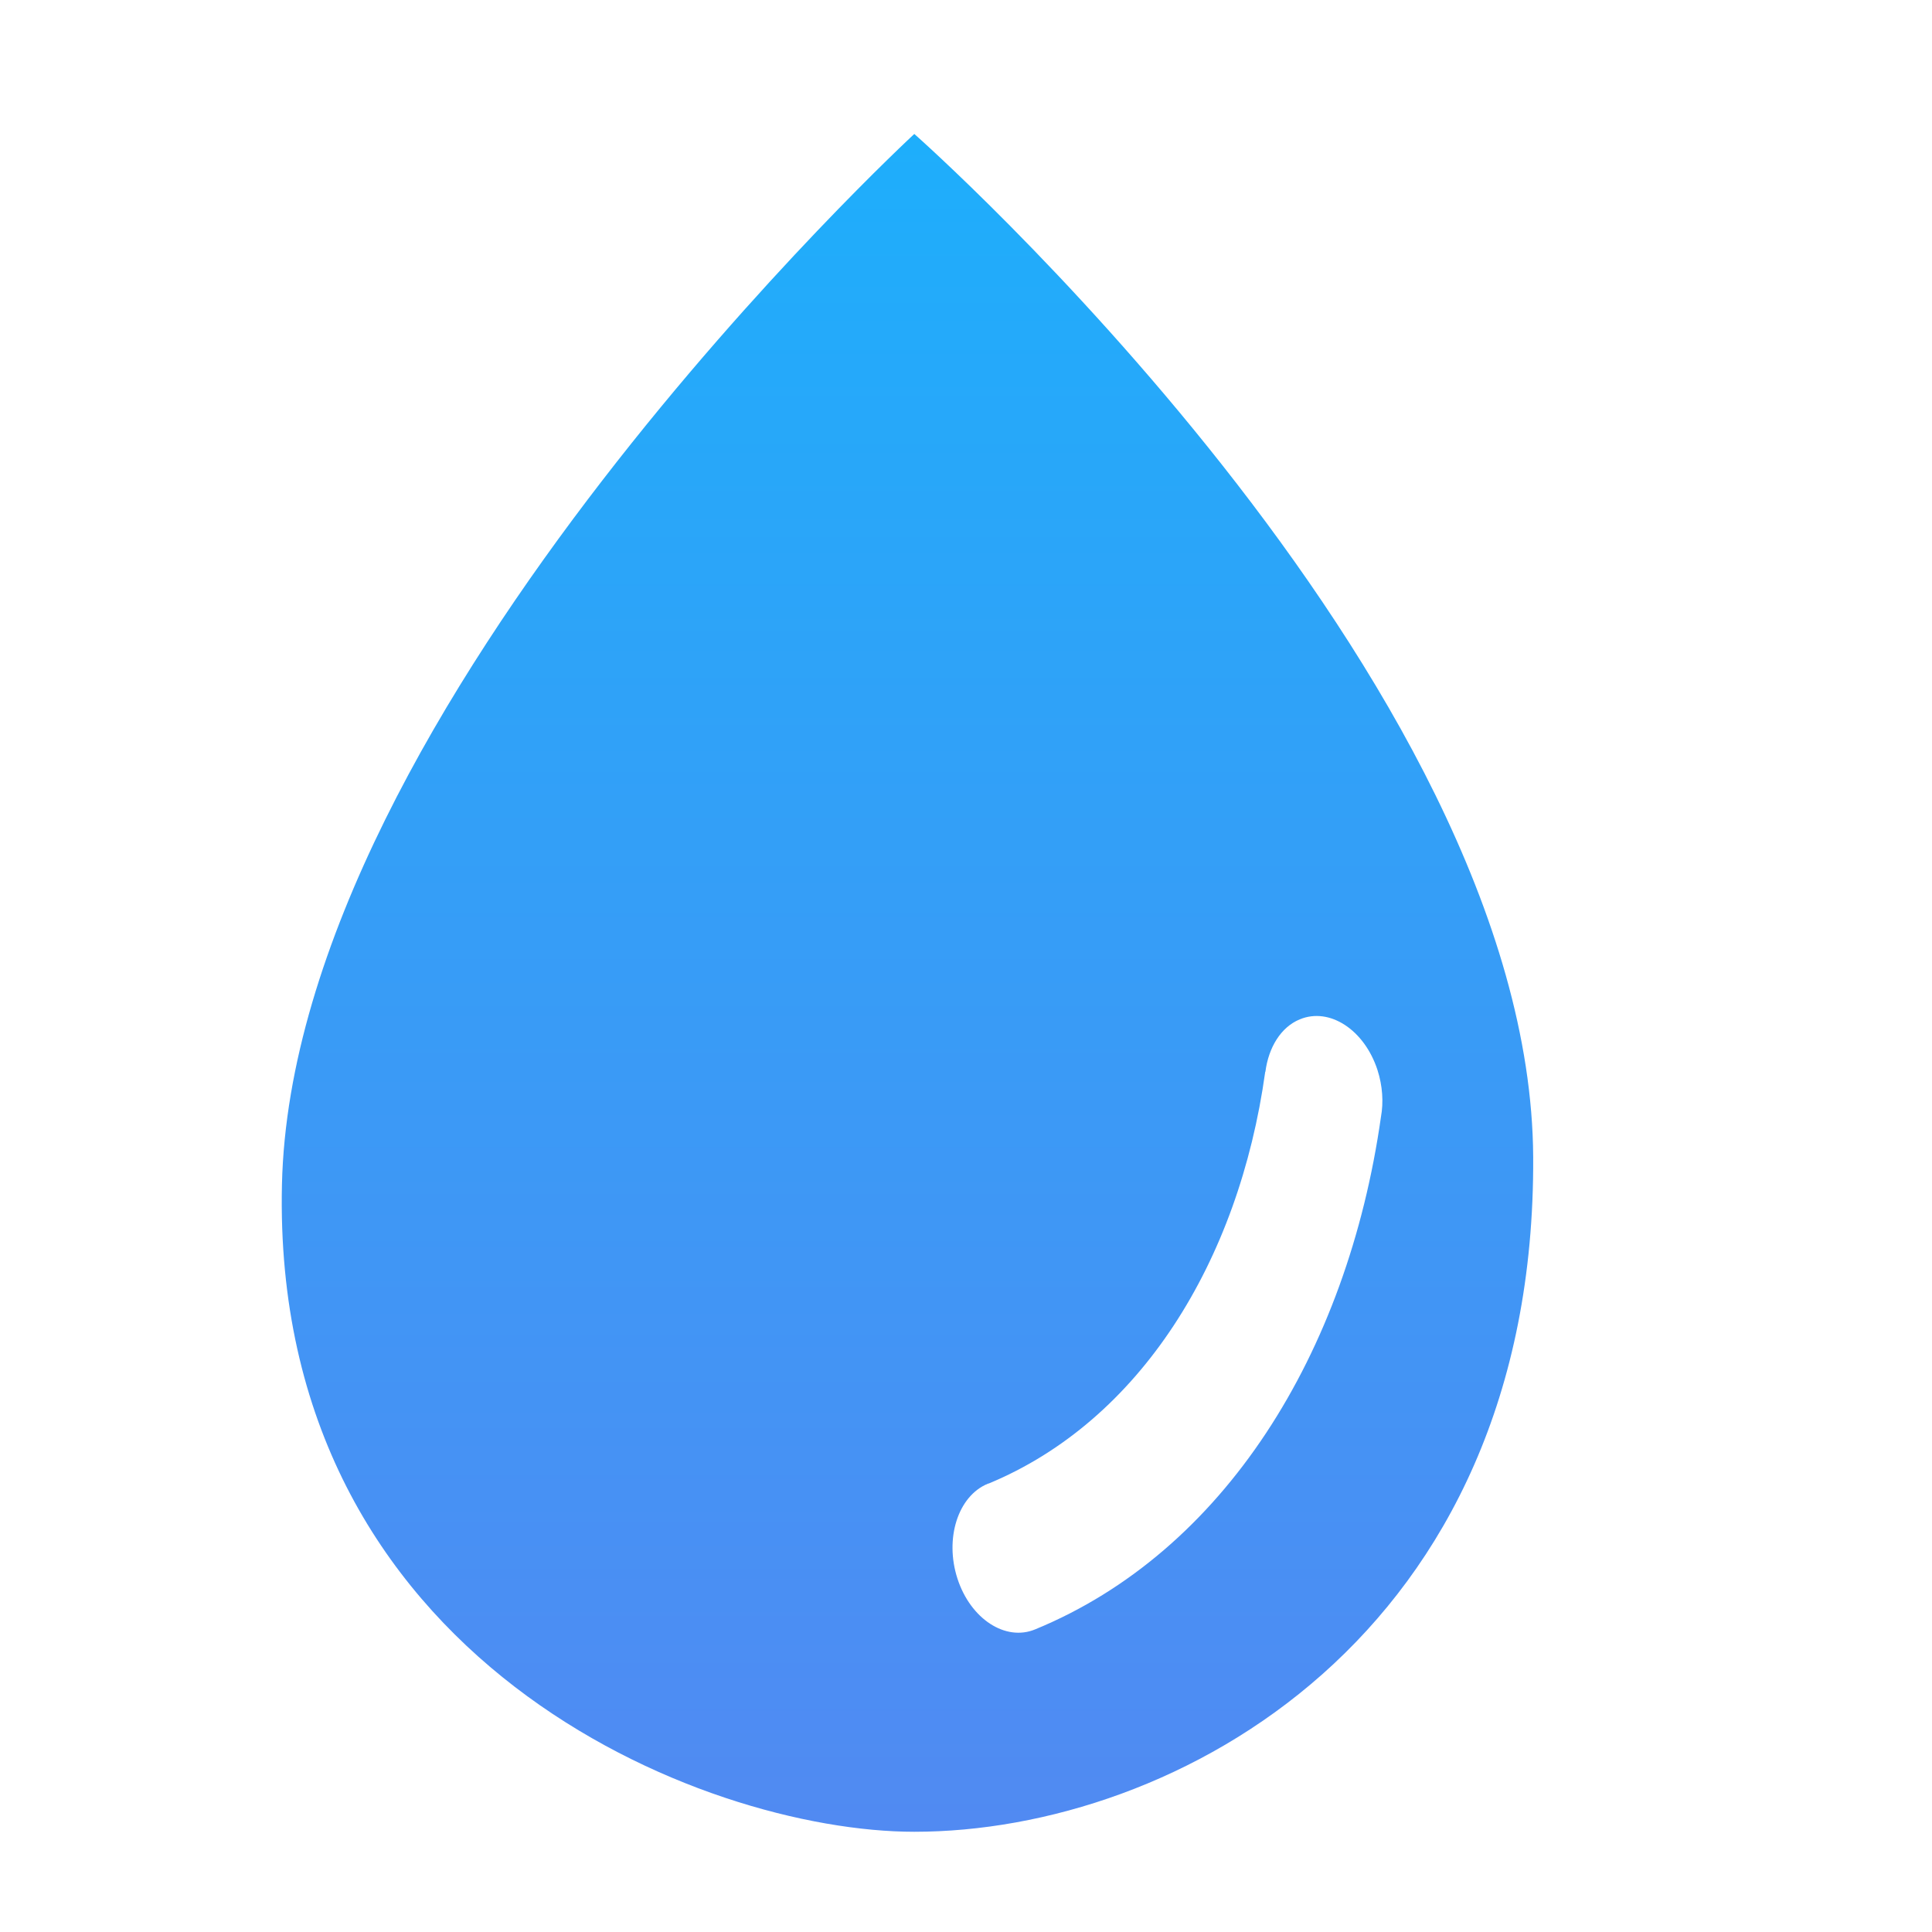 <?xml version="1.0" encoding="UTF-8"?>
<svg width="33px" height="33px" viewBox="0 0 33 33" version="1.1" xmlns="http://www.w3.org/2000/svg" xmlns:xlink="http://www.w3.org/1999/xlink">
    <!-- Generator: Sketch 59.1 (86144) - https://sketch.com -->
    <title>首页</title>
    <desc>Created with Sketch.</desc>
    <defs>
        <linearGradient x1="50%" y1="0%" x2="50%" y2="100%" id="linearGradient-1">
            <stop stop-color="#1EAEFB" offset="0%"></stop>
            <stop stop-color="#518AF2" offset="100%"></stop>
        </linearGradient>
    </defs>
    <g id="wap" stroke="none" stroke-width="1" fill="none" fill-rule="evenodd">
        <g id="wap首页" transform="translate(-172, -1304)" fill="url(#linearGradient-1)" fill-rule="nonzero">
            <g id="icon/services/water" transform="translate(171.5, 1304.788)">
                <path d="M16.117,1.5 C16.117,1.5 5.501,11.308 5.316,19.443 C5.13,27.582 12.503,30.5 16.117,30.5 C20.568,30.5 26.733,27.162 26.688,18.974 C26.642,10.786 16.117,1.5 16.117,1.5 Z M18.181,27.043 C17.674,27.253 17.079,26.865 16.855,26.179 C16.631,25.493 16.862,24.765 17.373,24.555 C17.377,24.552 17.384,24.552 17.387,24.552 C19.966,23.484 21.66,20.769 22.111,17.519 L22.114,17.519 C22.167,17.106 22.377,16.756 22.702,16.623 C23.21,16.413 23.804,16.801 24.028,17.487 C24.116,17.76 24.133,18.04 24.088,18.288 C23.514,22.337 21.401,25.72 18.181,27.043 Z" id="形状"></path>
            </g>
        </g>
    </g>
</svg>